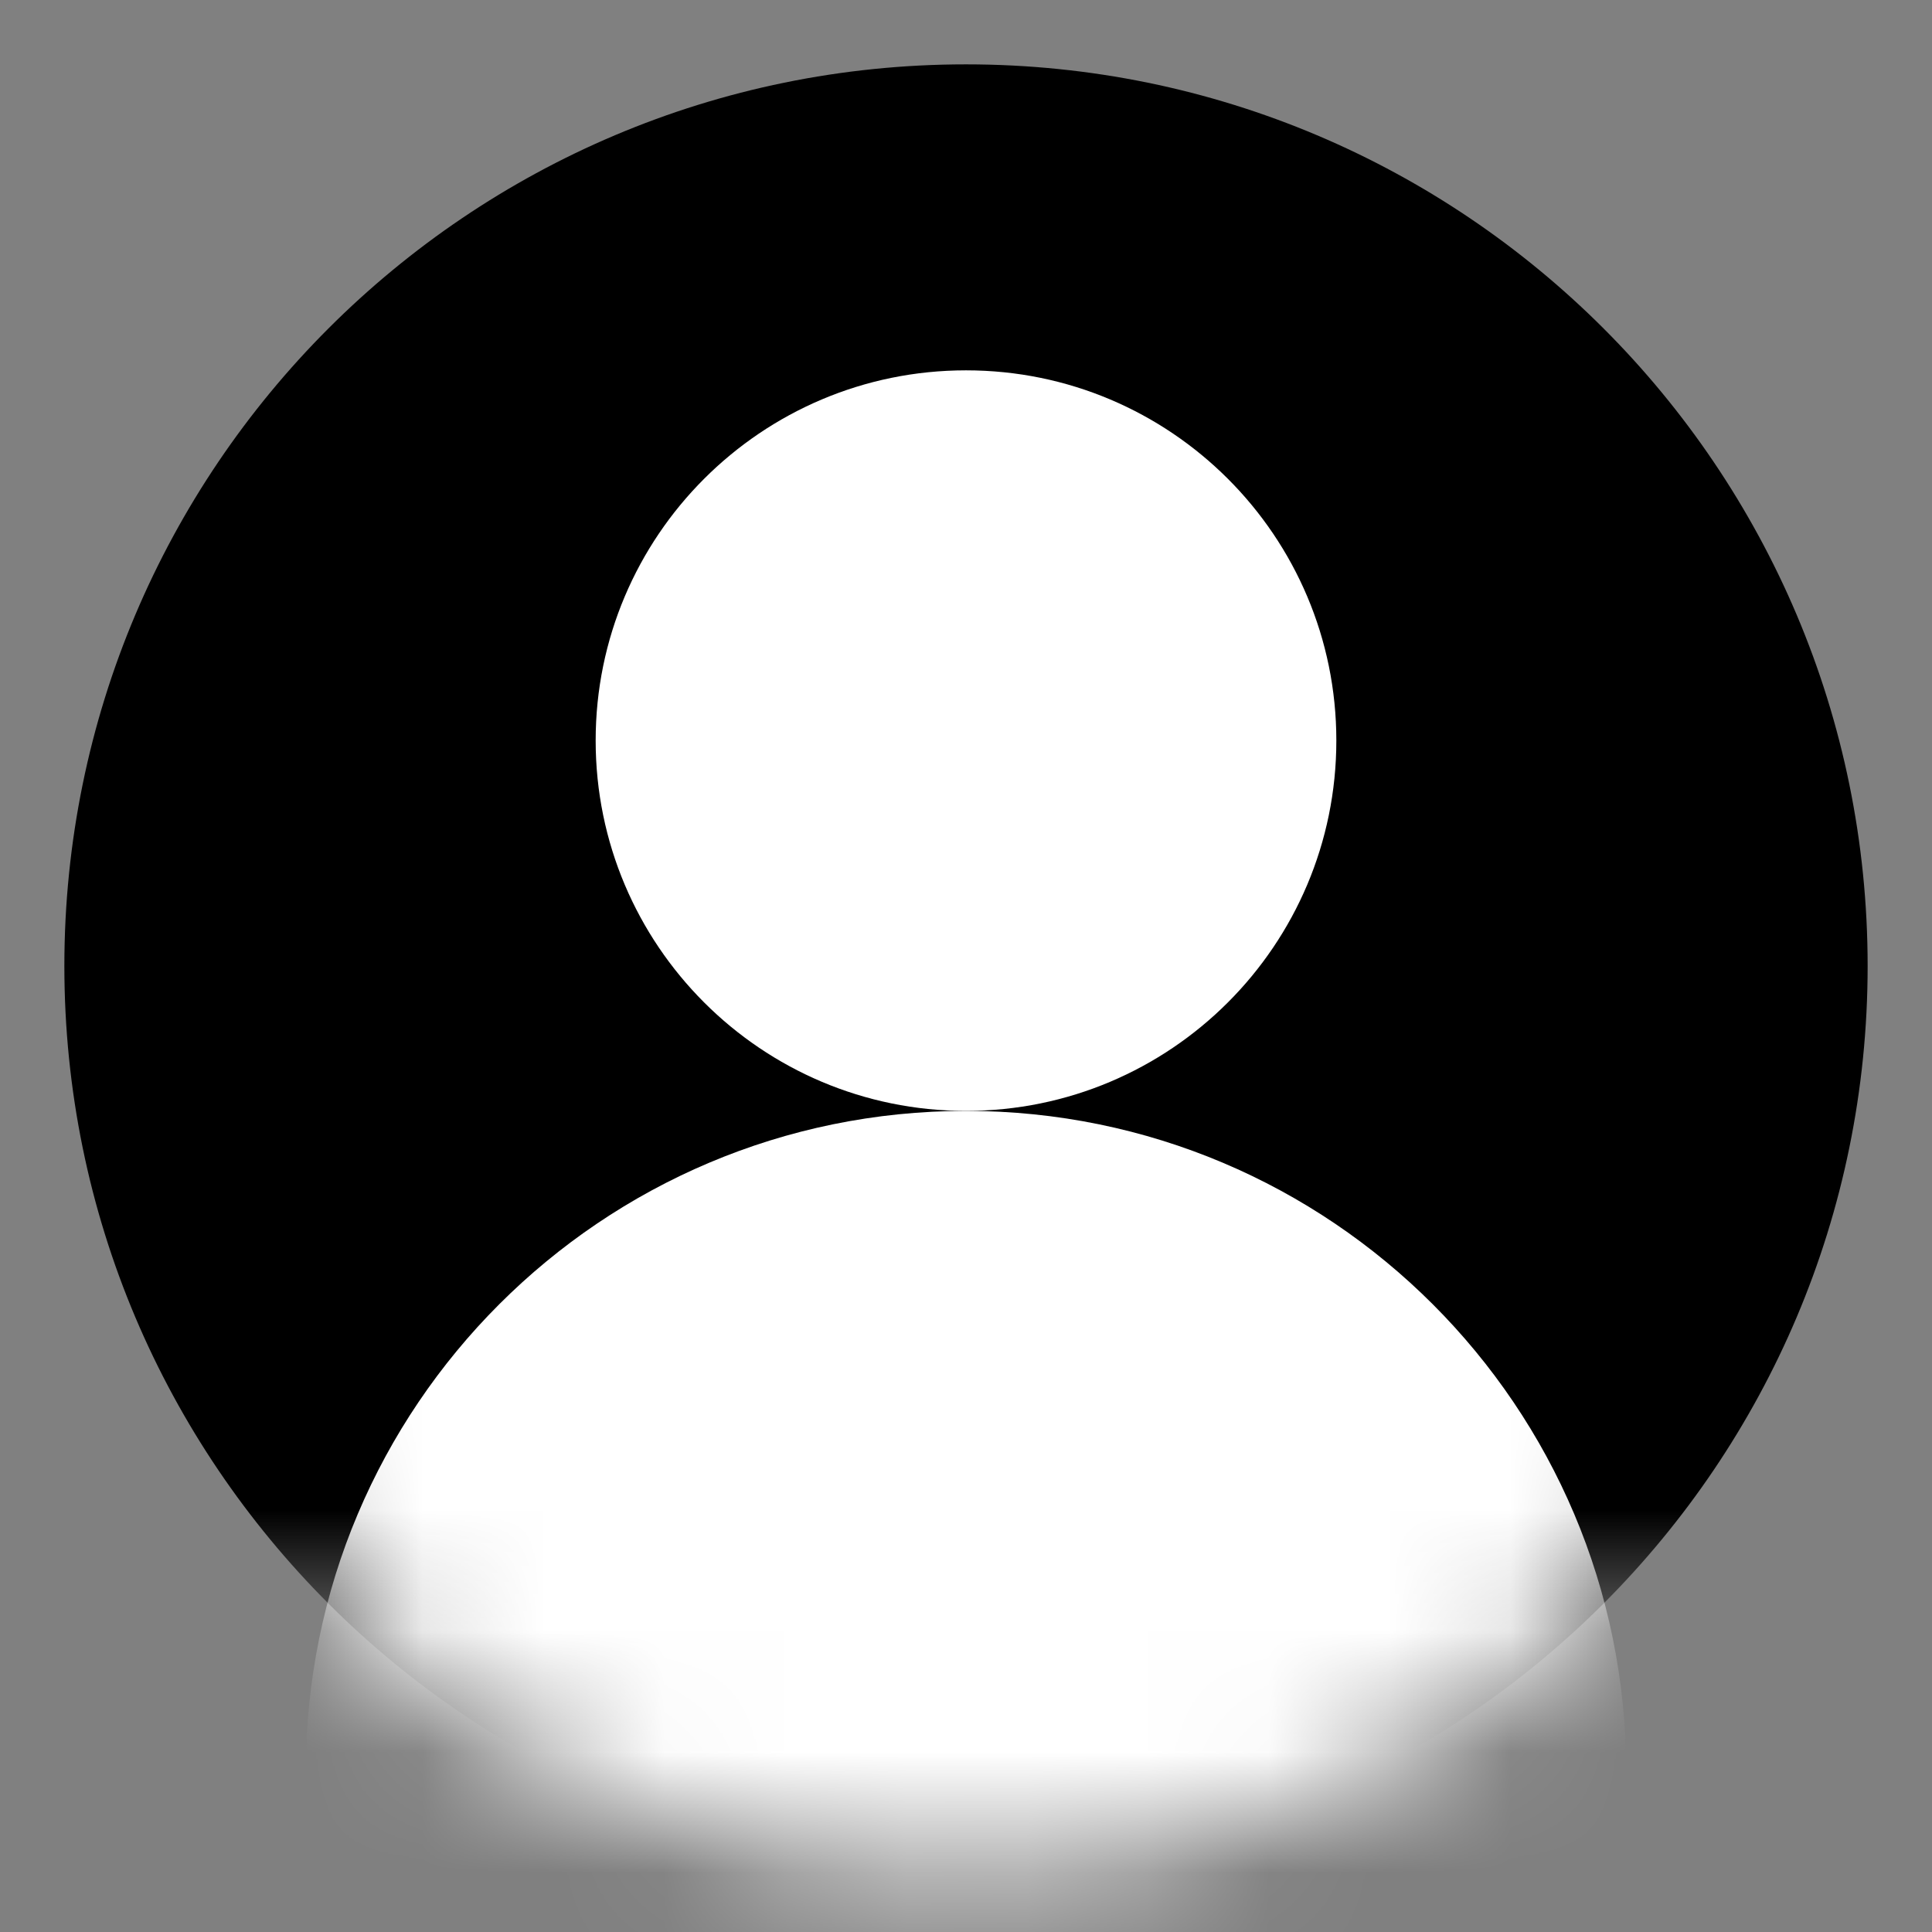 <svg width="16" height="16" viewBox="0 0 16 16" fill="none" xmlns="http://www.w3.org/2000/svg">
<rect x="0" y="0" width="16" height="16" fill="#808080" stroke="none"/>
<g clip-path="url(#clip0_177_2801)">
<mask id="mask0_177_2801" style="mask-type:luminance" maskUnits="userSpaceOnUse" x="0" y="0" width="16" height="14">
<path d="M16 0H0V13.28H16V0Z" fill="white"/>
</mask>
<g mask="url(#mask0_177_2801)">
<path d="M8 15.467C12.124 15.467 15.467 12.124 15.467 8C15.467 3.876 12.124 0.533 8 0.533C3.876 0.533 0.533 3.876 0.533 8C0.533 12.124 3.876 15.467 8 15.467Z" fill="black"/>
</g>
<path d="M8 9.2C9.694 9.2 11.067 7.827 11.067 6.133C11.067 4.44 9.694 3.067 8 3.067C6.306 3.067 4.933 4.44 4.933 6.133C4.933 7.827 6.306 9.2 8 9.2Z" fill="white"/>
<mask id="mask1_177_2801" style="mask-type:luminance" maskUnits="userSpaceOnUse" x="0" y="0" width="16" height="16">
<path d="M8 15.467C12.124 15.467 15.467 12.124 15.467 8C15.467 3.876 12.124 0.533 8 0.533C3.876 0.533 0.533 3.876 0.533 8C0.533 12.124 3.876 15.467 8 15.467Z" fill="white"/>
</mask>
<g mask="url(#mask1_177_2801)">
<path d="M8 20.134C11.019 20.134 13.467 17.686 13.467 14.667C13.467 11.648 11.019 9.2 8 9.2C4.981 9.2 2.533 11.648 2.533 14.667C2.533 17.686 4.981 20.134 8 20.134Z" fill="white"/>
</g>
</g>
<defs>
<clipPath id="clip0_177_2801">
<rect width="16" height="16" fill="white"/>
</clipPath>
</defs>
</svg>
